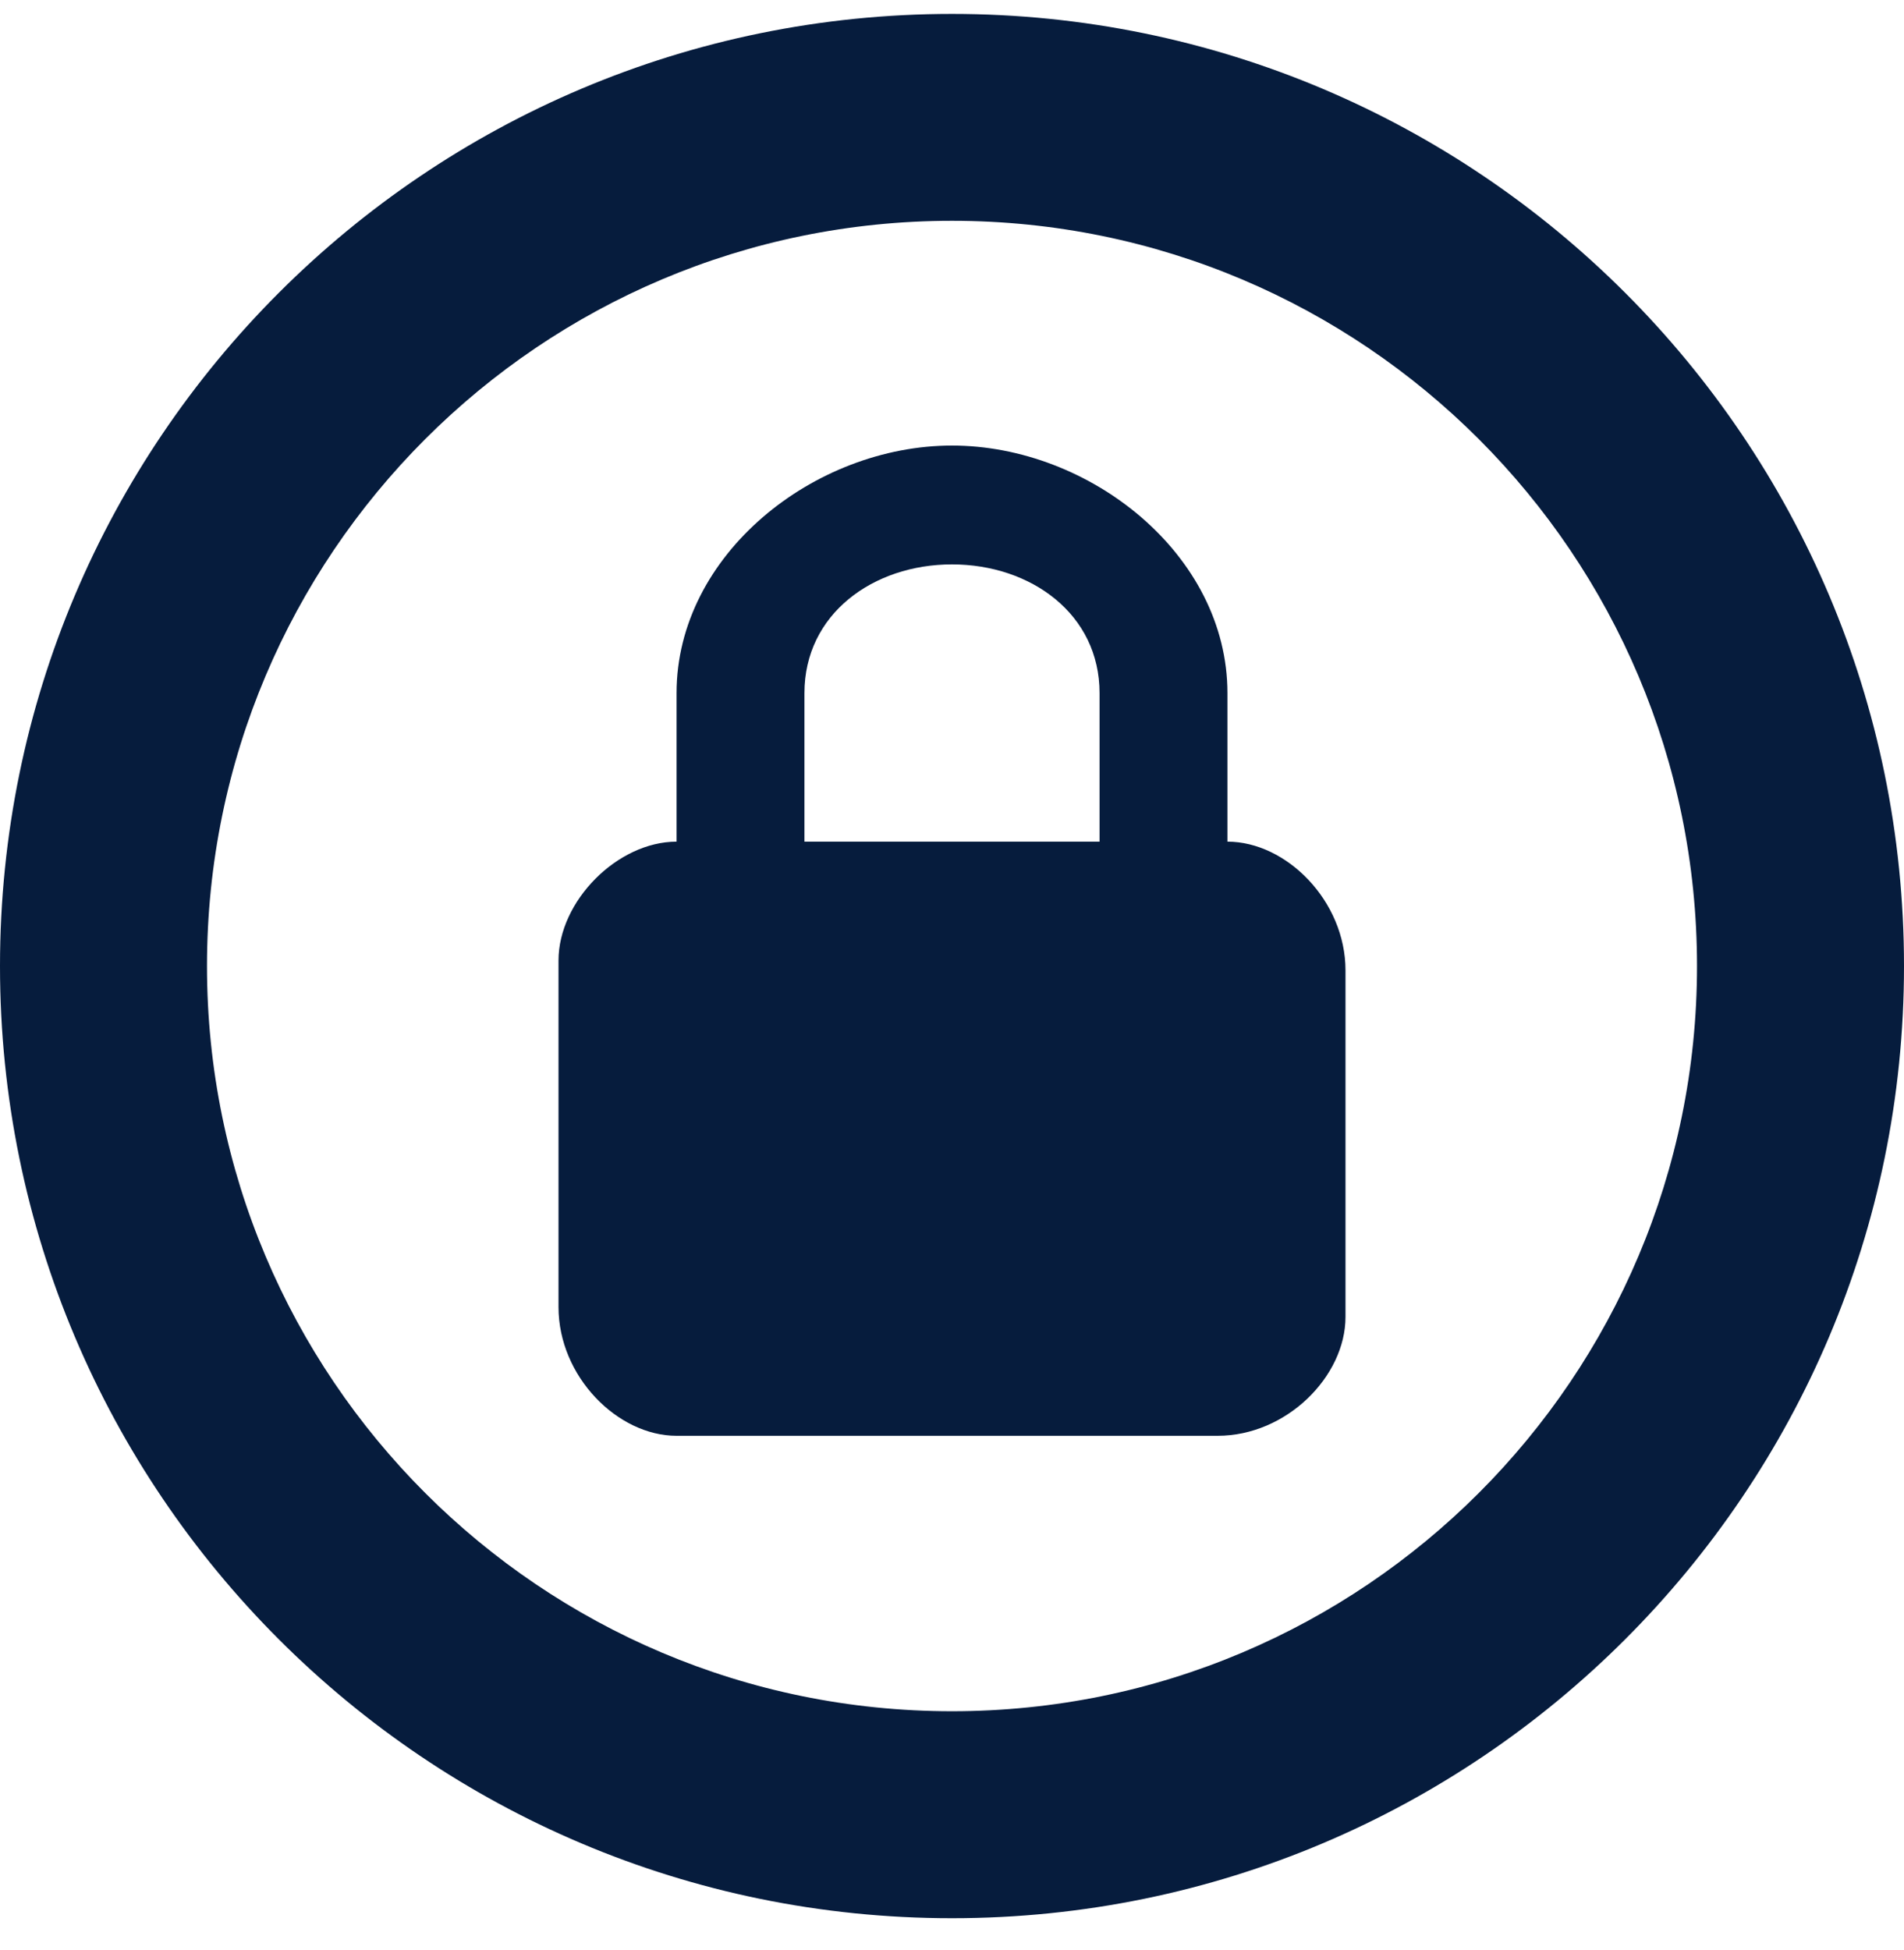<svg width="42" height="43" viewBox="0 0 42 43" fill="none" xmlns="http://www.w3.org/2000/svg">
<path fill-rule="evenodd" clip-rule="evenodd" d="M0 21.307C0 9.709 9.402 0.307 21 0.307C32.598 0.307 42 9.709 42 21.307C42 32.905 32.598 42.307 21 42.307C9.402 42.307 0 32.905 0 21.307ZM37.434 21.307C37.434 12.232 30.078 4.87 21 4.87C11.922 4.87 4.566 12.232 4.566 21.307C4.566 30.383 11.922 37.742 21 37.742C30.078 37.742 37.434 30.383 37.434 21.307ZM27.076 15.287V18.563C28.378 18.563 29.68 19.873 29.68 21.402V29.046C29.68 30.357 28.378 31.667 26.859 31.667H14.924C13.622 31.667 12.32 30.357 12.32 28.828V21.184C12.32 19.873 13.622 18.563 14.924 18.563V15.287C14.924 12.229 17.962 9.827 21 9.827C24.038 9.827 27.076 12.229 27.076 15.287ZM17.745 18.563H24.255V15.287C24.255 13.54 22.736 12.448 21 12.448C19.264 12.448 17.745 13.54 17.745 15.287V18.563Z" fill="#061C3D"/>
</svg>
